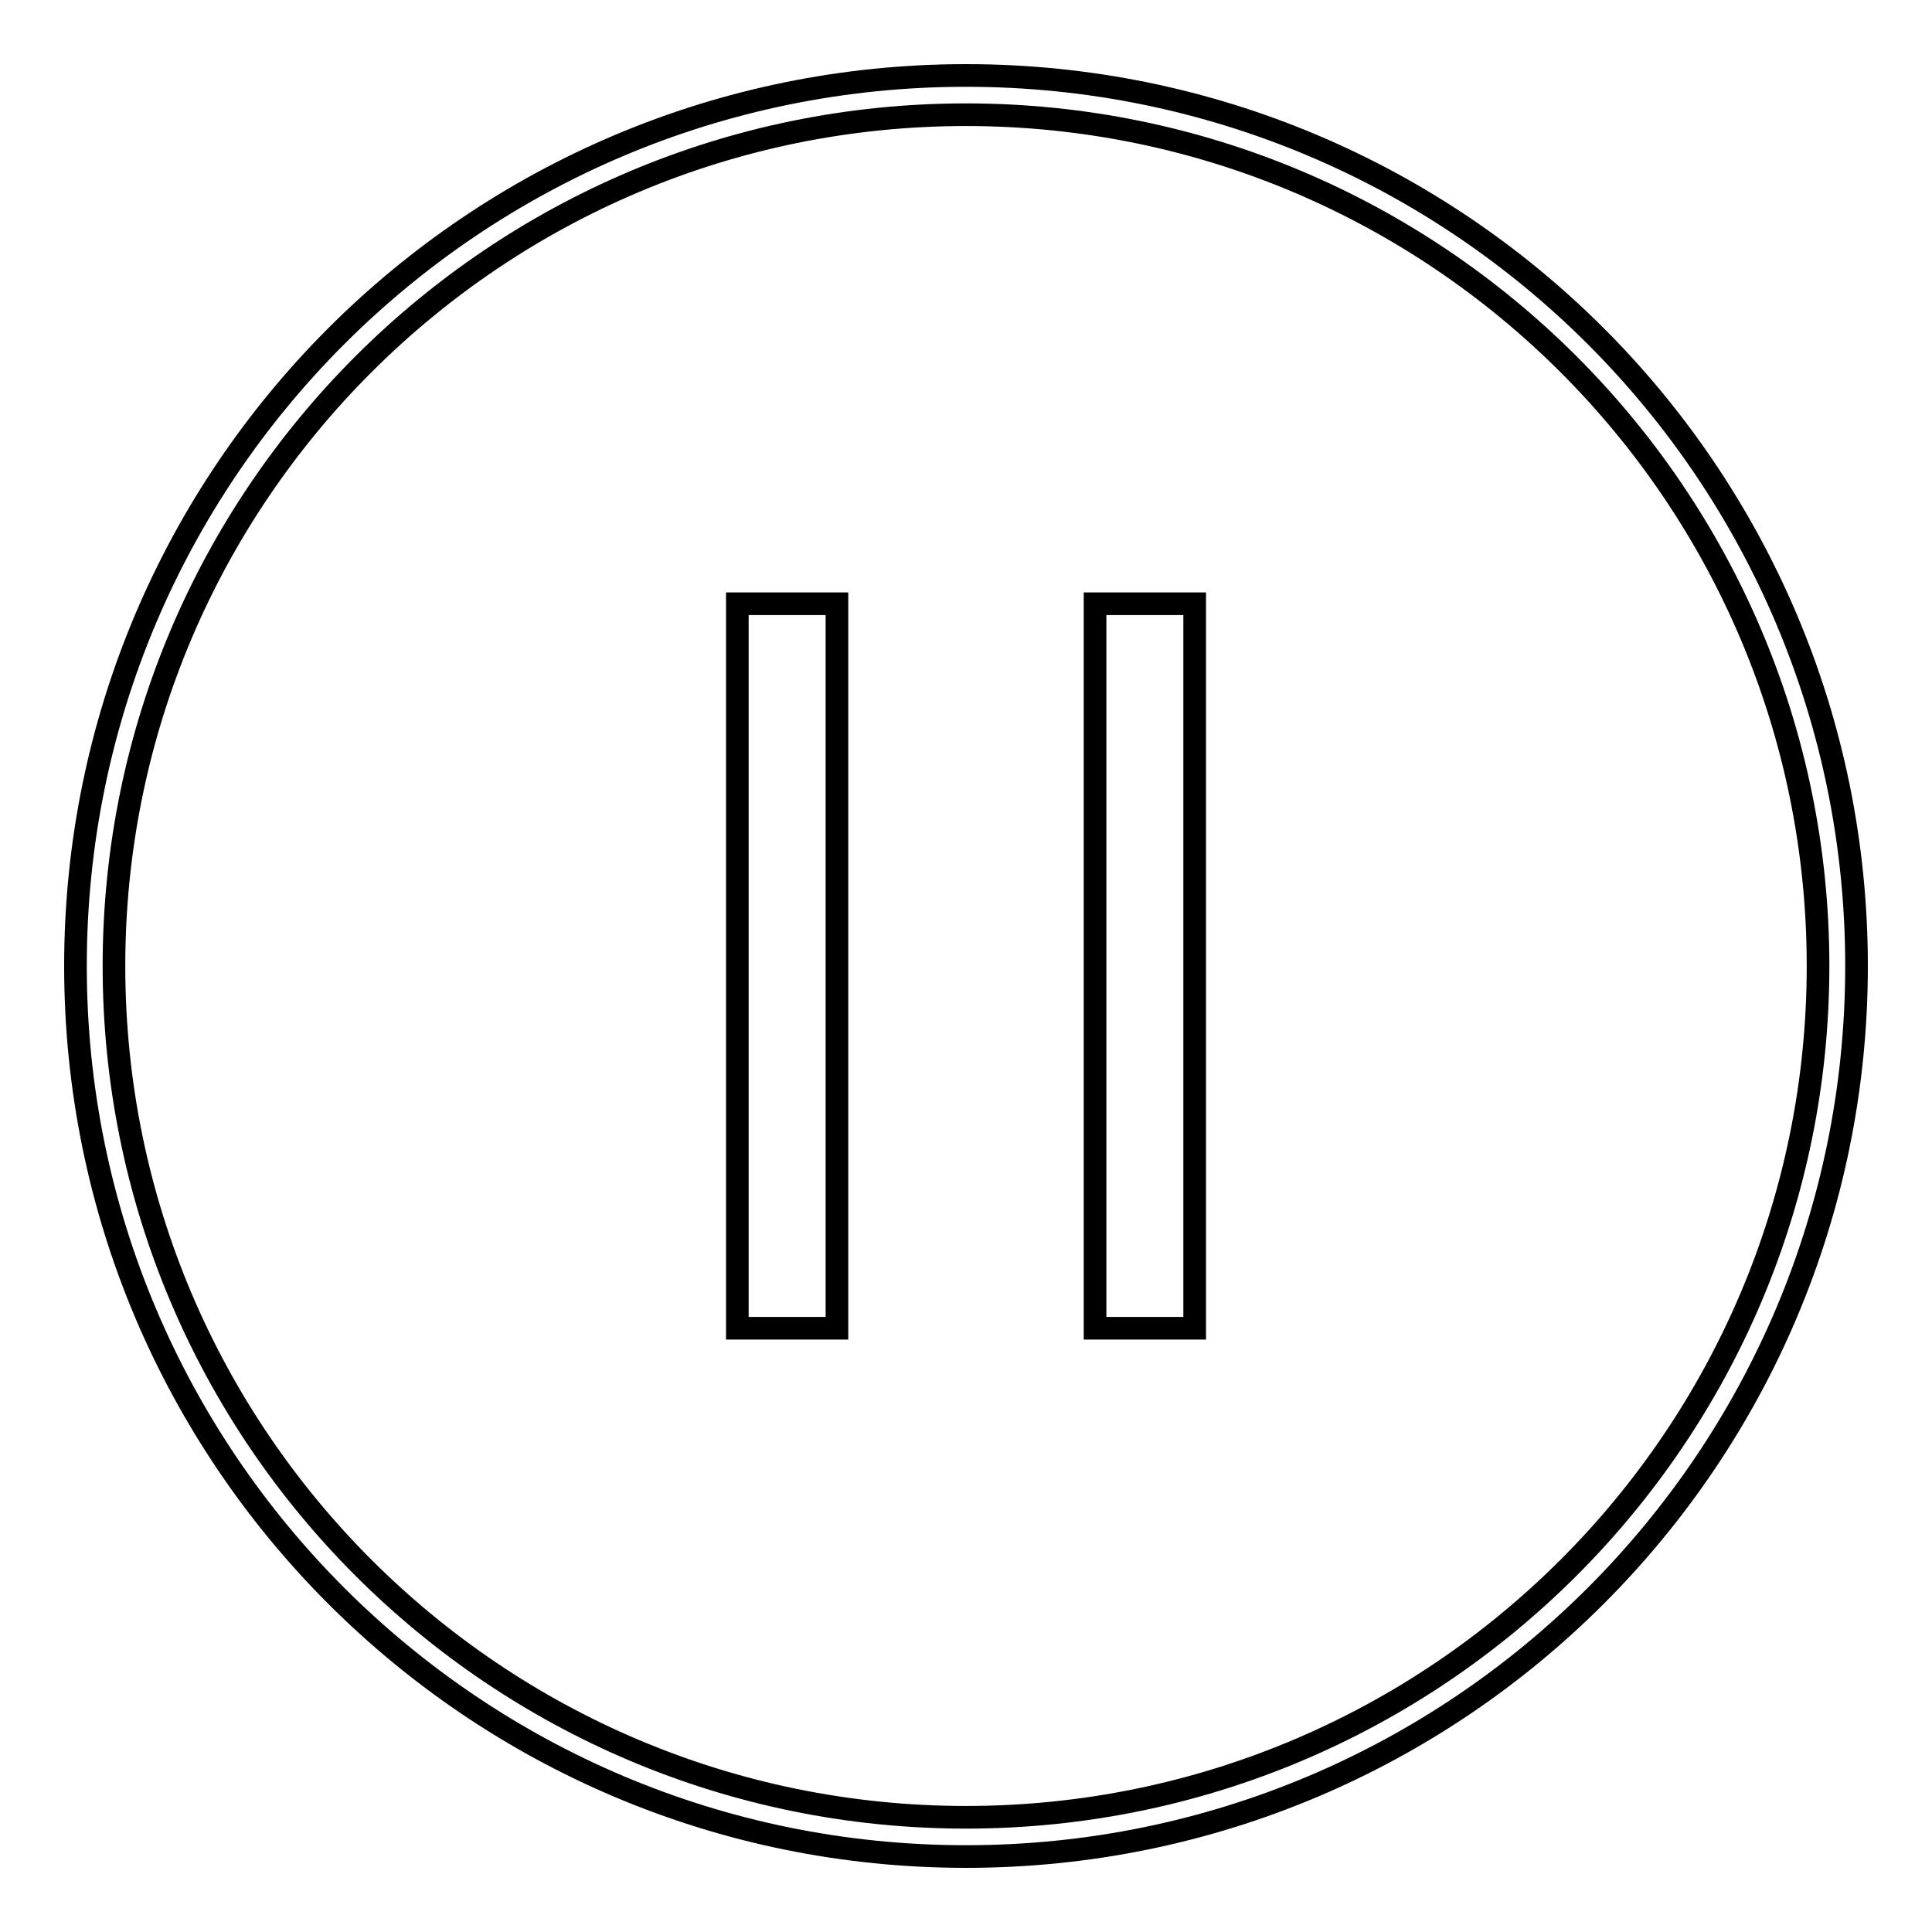 <?xml version="1.0" encoding="utf-8"?>
<!-- Svg Vector Icons : http://www.onlinewebfonts.com/icon -->
<!DOCTYPE svg PUBLIC "-//W3C//DTD SVG 1.1//EN" "http://www.w3.org/Graphics/SVG/1.1/DTD/svg11.dtd">
<svg version="1.1" xmlns="http://www.w3.org/2000/svg" xmlns:xlink="http://www.w3.org/1999/xlink" x="0px" y="0px" viewBox="0 0 256 256" enable-background="new 0 0 256 256" xml:space="preserve">
<g><g><path stroke-width="3" fill-opacity="0" stroke="#000000"  d="M128,10C62.8,10,10,62.8,10,128c0,65.2,52.8,118,118,118c65.2,0,118-52.8,118-118C246,62.8,193.2,10,128,10z M128,240.8c-62.3,0-112.9-50.5-112.9-112.8C15.1,65.7,65.7,15.2,128,15.2c62.3,0,112.9,50.5,112.9,112.8C240.9,190.3,190.3,240.8,128,240.8z"/><path stroke-width="3" fill-opacity="0" stroke="#000000"  d="M97.7,80h13.2v96H97.7V80z"/><path stroke-width="3" fill-opacity="0" stroke="#000000"  d="M145.1,80h13.2v96h-13.2V80z"/></g></g>
</svg>